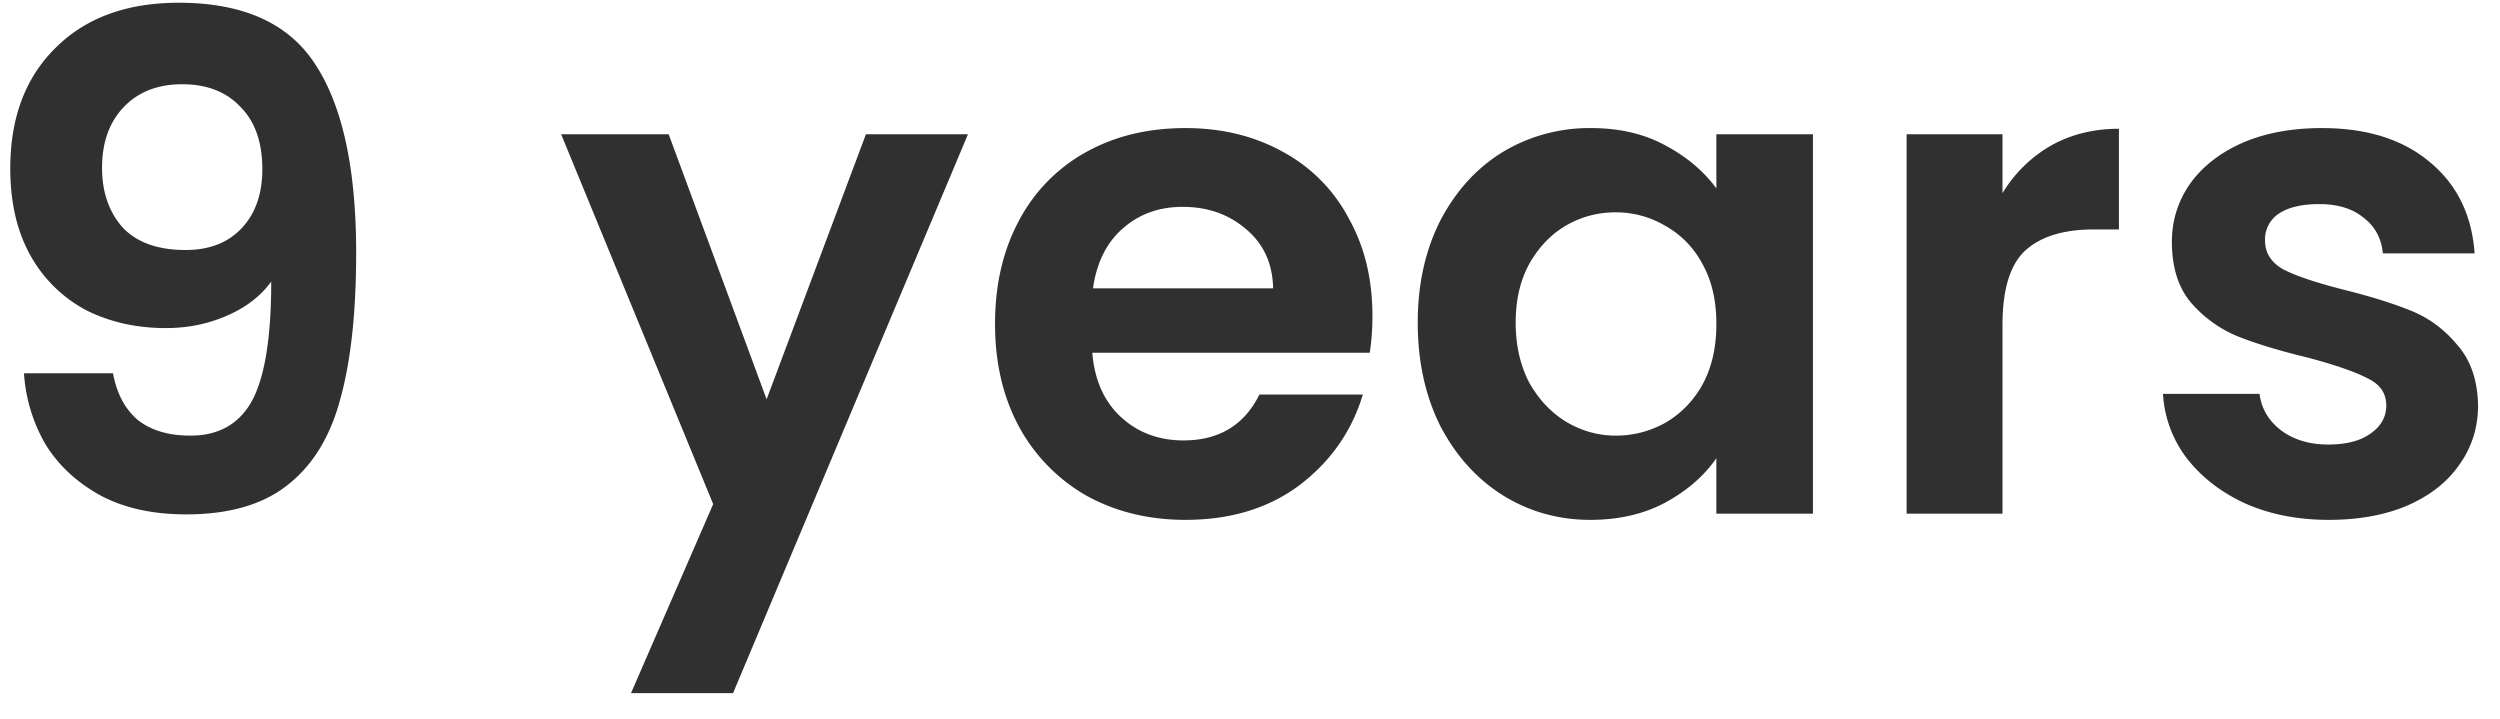 <svg width="73" height="21" viewBox="0 0 73 21" fill="none" xmlns="http://www.w3.org/2000/svg"><path d="M3.3 10.9c.107.587.347 1.04.72 1.36.387.307.9.46 1.54.46.827 0 1.427-.34 1.8-1.02.373-.693.56-1.853.56-3.48-.307.427-.74.76-1.3 1-.547.24-1.14.36-1.78.36-.853 0-1.627-.173-2.32-.52A4.013 4.013 0 0 1 .9 7.48C.5 6.773.3 5.92.3 4.92c0-1.48.44-2.653 1.32-3.52C2.5.52 3.7.08 5.22.08c1.893 0 3.227.607 4 1.82.787 1.213 1.18 3.04 1.18 5.48 0 1.733-.153 3.153-.46 4.26-.293 1.107-.807 1.947-1.54 2.52-.72.573-1.707.86-2.96.86-.987 0-1.827-.187-2.52-.56-.693-.387-1.227-.887-1.6-1.5A4.761 4.761 0 0 1 .7 10.9h2.6Zm2.12-3.6c.693 0 1.24-.213 1.64-.64.4-.427.6-1 .6-1.72 0-.787-.213-1.393-.64-1.82-.413-.44-.98-.66-1.7-.66s-1.293.227-1.72.68c-.413.44-.62 1.027-.62 1.76 0 .707.2 1.287.6 1.74.413.44 1.027.66 1.84.66Zm22.845-3.38-6.86 16.32h-2.98l2.4-5.52-4.44-10.8h3.14l2.86 7.74 2.9-7.74h2.98Zm11.81 5.3c0 .4-.027.76-.08 1.08h-8.1c.066.8.346 1.427.84 1.88.493.453 1.1.68 1.82.68 1.04 0 1.78-.447 2.22-1.34h3.02c-.32 1.067-.934 1.947-1.84 2.64-.907.68-2.02 1.02-3.34 1.02-1.067 0-2.027-.233-2.88-.7a5.152 5.152 0 0 1-1.98-2.02c-.467-.867-.7-1.867-.7-3 0-1.147.233-2.153.7-3.02a4.884 4.884 0 0 1 1.96-2c.84-.467 1.806-.7 2.9-.7 1.053 0 1.993.227 2.82.68a4.69 4.69 0 0 1 1.94 1.94c.466.827.7 1.78.7 2.86Zm-2.9-.8c-.014-.72-.274-1.293-.78-1.72-.507-.44-1.127-.66-1.86-.66-.694 0-1.28.213-1.76.64-.467.413-.754.993-.86 1.74h5.26Zm4.223 1c0-1.12.22-2.113.66-2.98.454-.867 1.06-1.533 1.82-2a4.897 4.897 0 0 1 2.58-.7c.827 0 1.547.167 2.16.5.627.333 1.127.753 1.5 1.26V3.92h2.82V15h-2.82v-1.62c-.36.52-.86.953-1.5 1.3-.626.333-1.353.5-2.18.5-.933 0-1.786-.24-2.56-.72-.76-.48-1.366-1.153-1.82-2.02-.44-.88-.66-1.887-.66-3.02Zm8.72.04c0-.68-.133-1.26-.4-1.74a2.737 2.737 0 0 0-1.08-1.12c-.453-.267-.94-.4-1.46-.4s-1 .127-1.44.38c-.44.253-.8.627-1.08 1.12-.266.48-.4 1.053-.4 1.72s.134 1.253.4 1.76c.28.493.64.873 1.08 1.14.454.267.934.4 1.44.4.52 0 1.007-.127 1.46-.38a2.91 2.91 0 0 0 1.08-1.12c.267-.493.4-1.08.4-1.76Zm8.355-3.82a3.962 3.962 0 0 1 1.4-1.38c.587-.333 1.253-.5 2-.5V6.7h-.74c-.88 0-1.547.207-2 .62-.44.413-.66 1.133-.66 2.16V15h-2.8V3.92h2.8v1.72Zm9.526 9.54c-.907 0-1.72-.16-2.44-.48-.72-.333-1.293-.78-1.72-1.34a3.41 3.41 0 0 1-.68-1.86h2.82c.053.427.26.78.62 1.06.373.28.833.42 1.38.42.533 0 .947-.107 1.24-.32.307-.213.46-.487.46-.82 0-.36-.187-.627-.56-.8-.36-.187-.94-.387-1.74-.6-.827-.2-1.507-.407-2.04-.62a3.626 3.626 0 0 1-1.36-.98c-.373-.44-.56-1.033-.56-1.78 0-.613.173-1.173.52-1.68.36-.507.867-.907 1.52-1.2.667-.293 1.447-.44 2.34-.44 1.32 0 2.373.333 3.16 1 .787.653 1.22 1.54 1.3 2.66h-2.68c-.04-.44-.227-.787-.56-1.04-.32-.267-.753-.4-1.3-.4-.507 0-.9.093-1.18.28a.899.899 0 0 0-.4.78c0 .373.187.66.56.86.373.187.953.38 1.74.58.8.2 1.46.407 1.98.62.52.213.967.547 1.34 1 .387.44.587 1.027.6 1.76 0 .64-.18 1.213-.54 1.72-.347.507-.853.907-1.52 1.2-.653.28-1.42.42-2.3.42Z" fill="#303030"/></svg>